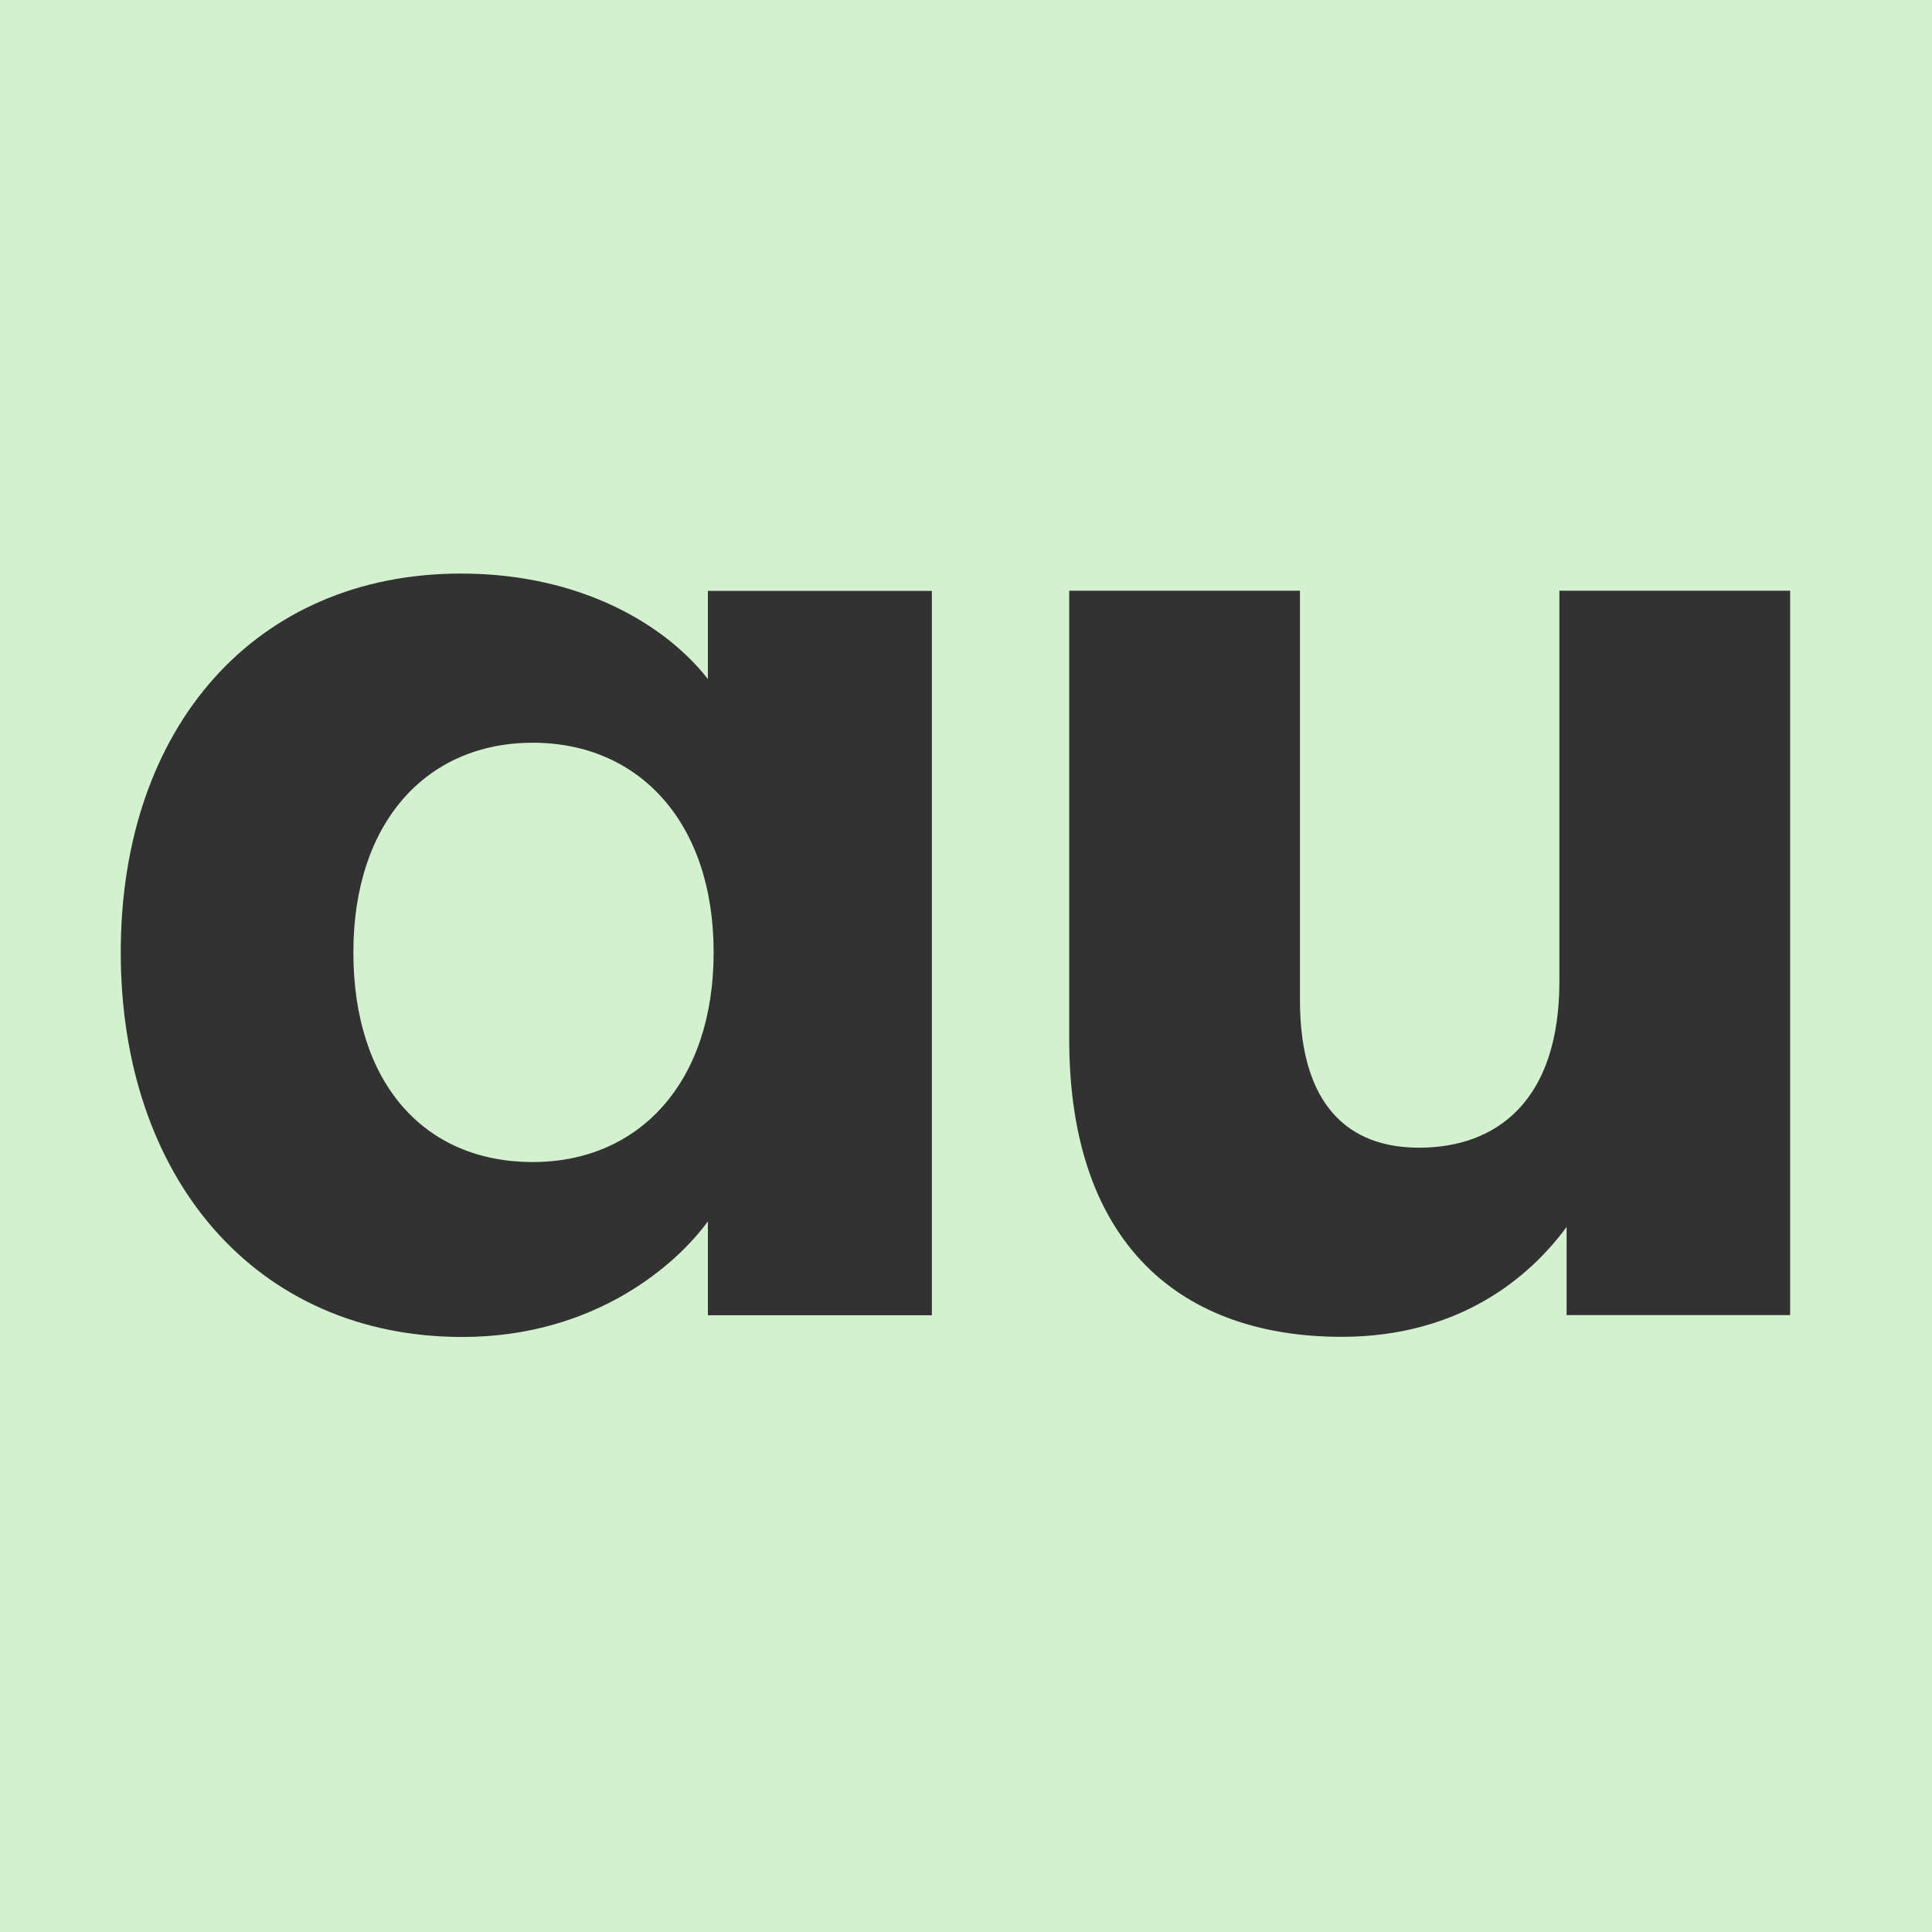 <svg xmlns="http://www.w3.org/2000/svg" fill="none" viewBox="0 0 64 64" height="64" width="64">
<rect fill="#D3F0CF" height="64" width="64"></rect>
<path fill="#323232" d="M23.45 22.495C22.071 20.723 19.266 19 15.271 19C8.471 19 4 24.076 4 31.549C4 39.022 8.471 44.289 15.316 44.289C19.738 44.289 22.447 41.846 23.45 40.457V43.569H30.869V19.573H23.45V22.495ZM17.648 38.494C14.034 38.494 11.706 35.861 11.706 31.549C11.706 27.237 14.132 24.604 17.648 24.604C21.166 24.604 23.64 27.237 23.64 31.549C23.64 35.861 21.17 38.494 17.648 38.494ZM51.657 32.508C51.657 36.482 49.567 38.019 47.005 38.019C44.725 38.019 43.063 36.678 43.063 33.13V19.568H35.419V34.417C35.419 41.265 39.171 44.284 44.442 44.284C48.335 44.284 50.663 42.322 51.896 40.643V43.565H59.301V19.568H51.657V32.504V32.508Z"></path>
</svg>
